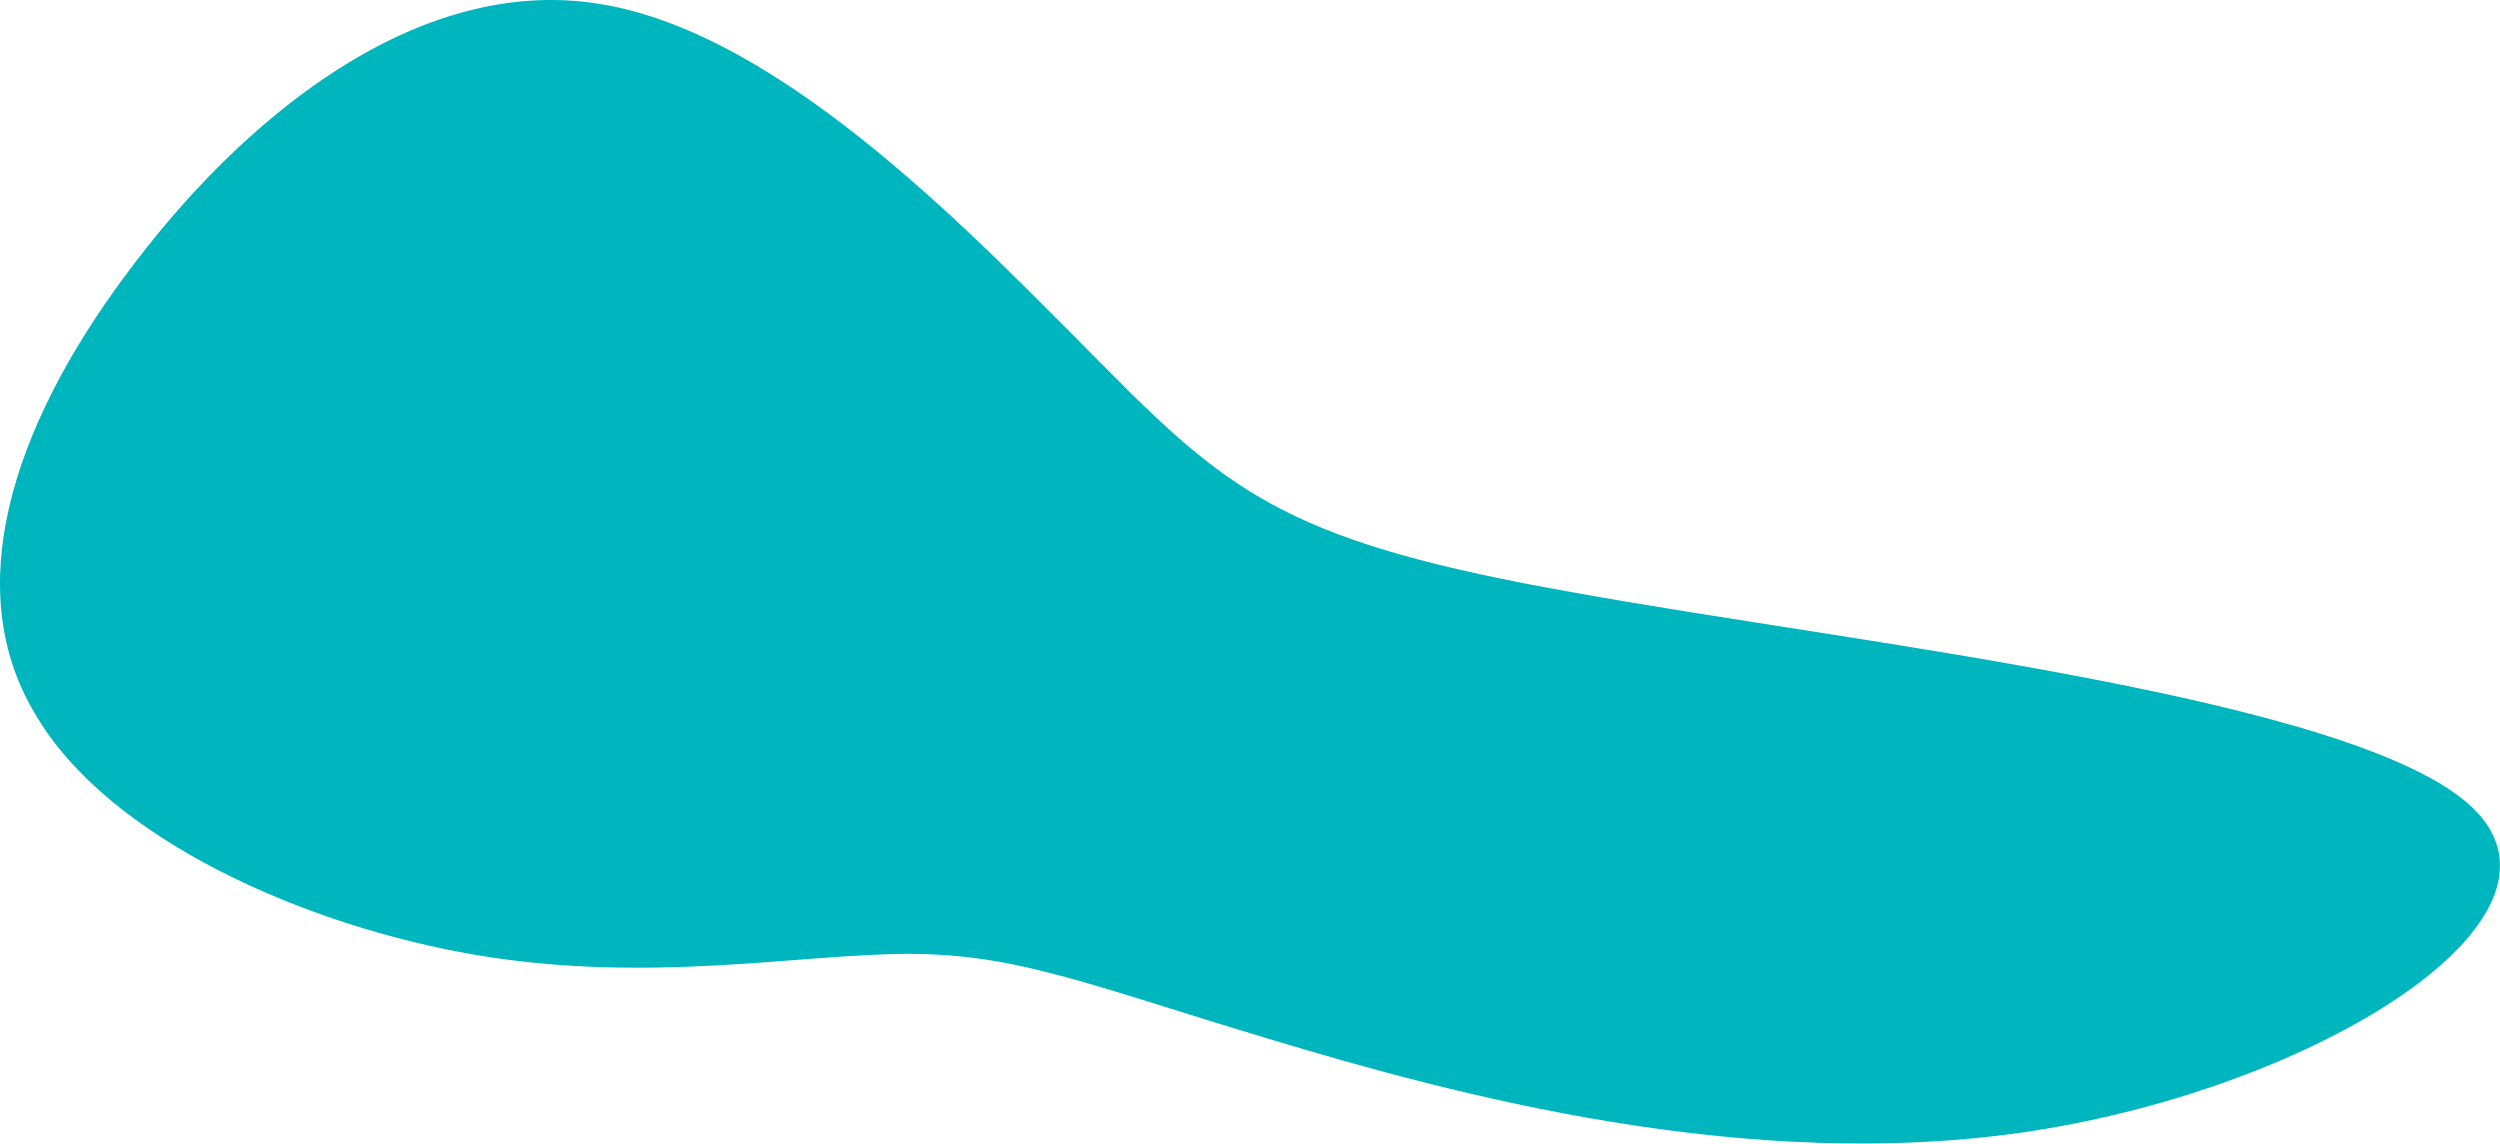 <?xml version="1.0" encoding="UTF-8"?>
<!DOCTYPE svg PUBLIC "-//W3C//DTD SVG 1.1//EN" "http://www.w3.org/Graphics/SVG/1.1/DTD/svg11.dtd">
<svg version="1.1" xmlns="http://www.w3.org/2000/svg" xmlns:xlink="http://www.w3.org/1999/xlink" x="0" y="0" width="551.349" height="252.192" viewBox="0, 0, 183.783, 84.064">
  <g id="Layer_1" transform="translate(-5.572, -68.535)">
    <path d="M40.692,138.758 C53.359,140.877 64.405,138.657 72.358,138.657 C80.311,138.657 85.466,140.877 98.869,144.913 C112.271,148.95 134.069,154.903 154.983,151.674 C175.897,148.445 195.78,136.134 187.385,127.96 C178.99,119.786 142.022,115.851 121.403,112.117 C100.783,108.484 96.218,105.054 86.939,95.669 C77.66,86.385 63.374,71.047 49.677,68.827 C36.127,66.607 23.166,77.404 14.771,88.807 C6.376,100.109 2.694,111.915 8.143,120.997 C13.445,130.18 28.026,136.638 40.692,138.758 z" fill="#00B6BE"/>
  </g>
</svg>

